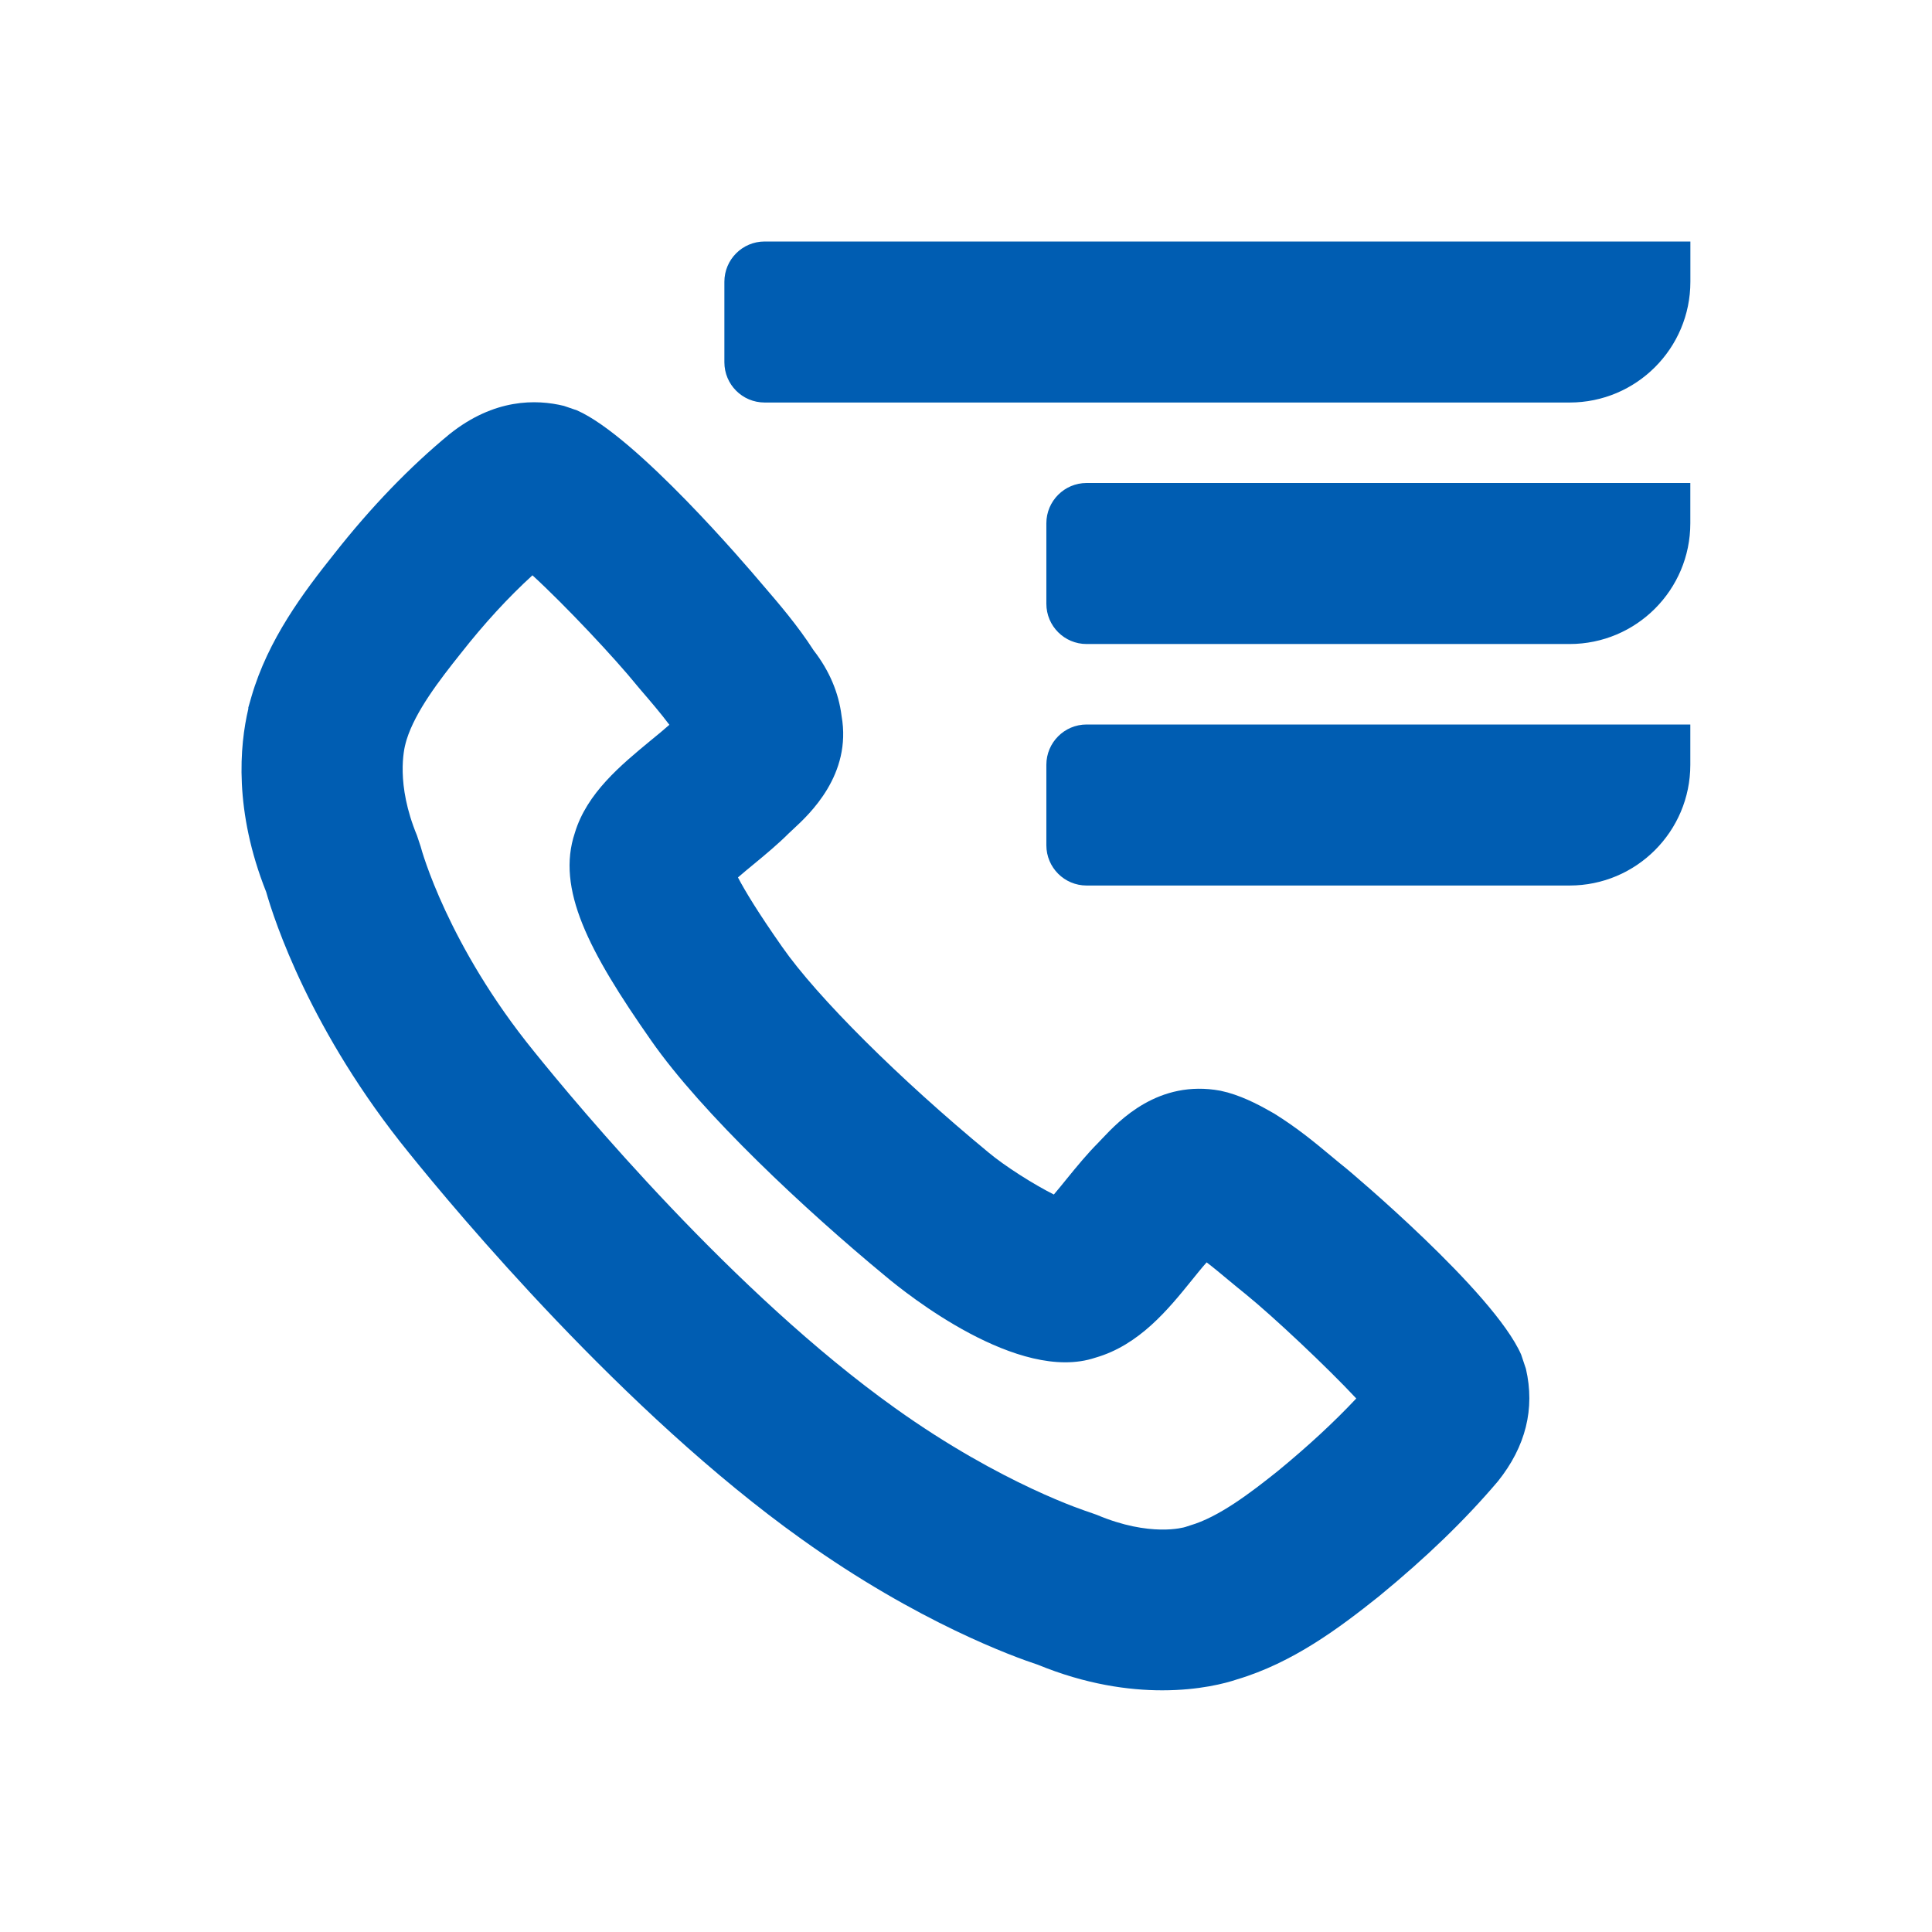 <svg width="32" height="32" viewBox="0 0 32 32" fill="none" xmlns="http://www.w3.org/2000/svg">
<path fill-rule="evenodd" clip-rule="evenodd" d="M7.445 7.191C8.187 6.598 8.883 6.611 9.341 6.723L9.557 6.797C10.537 7.228 12.376 9.383 12.605 9.655L12.629 9.683C12.905 10.004 13.212 10.361 13.475 10.77C13.735 11.105 13.891 11.471 13.939 11.858C14.112 12.832 13.406 13.486 13.14 13.732L13.059 13.808C12.892 13.975 12.687 14.147 12.478 14.319C12.405 14.379 12.31 14.457 12.223 14.533C12.339 14.755 12.555 15.113 12.954 15.682C13.534 16.515 14.899 17.872 16.37 19.086C16.645 19.317 17.124 19.619 17.455 19.785C17.529 19.698 17.607 19.602 17.669 19.525C17.842 19.312 18.015 19.103 18.184 18.934L18.257 18.857C18.536 18.562 19.187 17.875 20.215 18.066L20.335 18.095C20.651 18.185 20.915 18.336 21.108 18.446C21.493 18.686 21.785 18.929 22.043 19.144C22.129 19.216 22.216 19.288 22.305 19.359C22.334 19.383 24.738 21.395 25.195 22.436L25.274 22.672C25.427 23.332 25.271 23.959 24.811 24.534C24.259 25.184 23.623 25.797 22.841 26.439C22.181 26.966 21.414 27.541 20.486 27.817C20.3 27.88 19.864 27.997 19.251 27.997C18.692 27.997 17.986 27.9 17.187 27.572C16.817 27.451 15.207 26.875 13.274 25.491C10.333 23.393 7.556 20.067 6.775 19.097C5.143 17.09 4.541 15.239 4.409 14.774C3.873 13.427 3.969 12.351 4.113 11.74V11.719L4.165 11.538C4.44 10.593 5.021 9.817 5.543 9.164C6.144 8.4 6.787 7.733 7.445 7.191ZM8.819 9.529C8.418 9.895 8.02 10.328 7.633 10.821C7.271 11.274 6.881 11.784 6.735 12.251L6.721 12.3C6.69 12.408 6.554 12.985 6.906 13.837L6.967 14.02C6.981 14.077 7.415 15.658 8.848 17.419C9.579 18.326 12.158 21.42 14.825 23.322C16.599 24.591 18.021 25.039 18.035 25.044L18.165 25.09C19.051 25.465 19.611 25.299 19.635 25.291L19.711 25.266C20.184 25.129 20.708 24.73 21.162 24.367C21.666 23.953 22.097 23.554 22.464 23.163C21.987 22.651 21.089 21.806 20.633 21.436C20.535 21.358 20.434 21.274 20.334 21.191C20.214 21.091 20.098 20.994 19.986 20.909C19.905 20.998 19.824 21.101 19.741 21.203C19.353 21.683 18.87 22.28 18.141 22.488C16.869 22.913 15.02 21.435 14.662 21.134C13.347 20.048 11.631 18.447 10.785 17.234C9.745 15.749 9.212 14.721 9.521 13.796C9.719 13.137 10.284 12.672 10.782 12.261C10.888 12.174 10.994 12.088 11.087 12.005C10.943 11.813 10.774 11.616 10.609 11.424L10.555 11.36C10.189 10.907 9.355 10.019 8.819 9.529ZM27.997 12V12.667C27.997 13.771 27.102 14.667 25.997 14.667H17.997C17.63 14.667 17.331 14.369 17.331 14V12.667C17.331 12.299 17.63 12 17.997 12H27.997ZM27.997 8V8.667C27.997 9.771 27.102 10.667 25.997 10.667H17.997C17.63 10.667 17.331 10.369 17.331 10V8.667C17.331 8.299 17.63 8 17.997 8H27.997ZM27.998 4V4.667C27.998 5.771 27.102 6.667 25.998 6.667H12.665C12.296 6.667 11.998 6.369 11.998 6V4.667C11.998 4.299 12.296 4 12.665 4H27.998Z" fill="#005DB2"/>
</svg>
